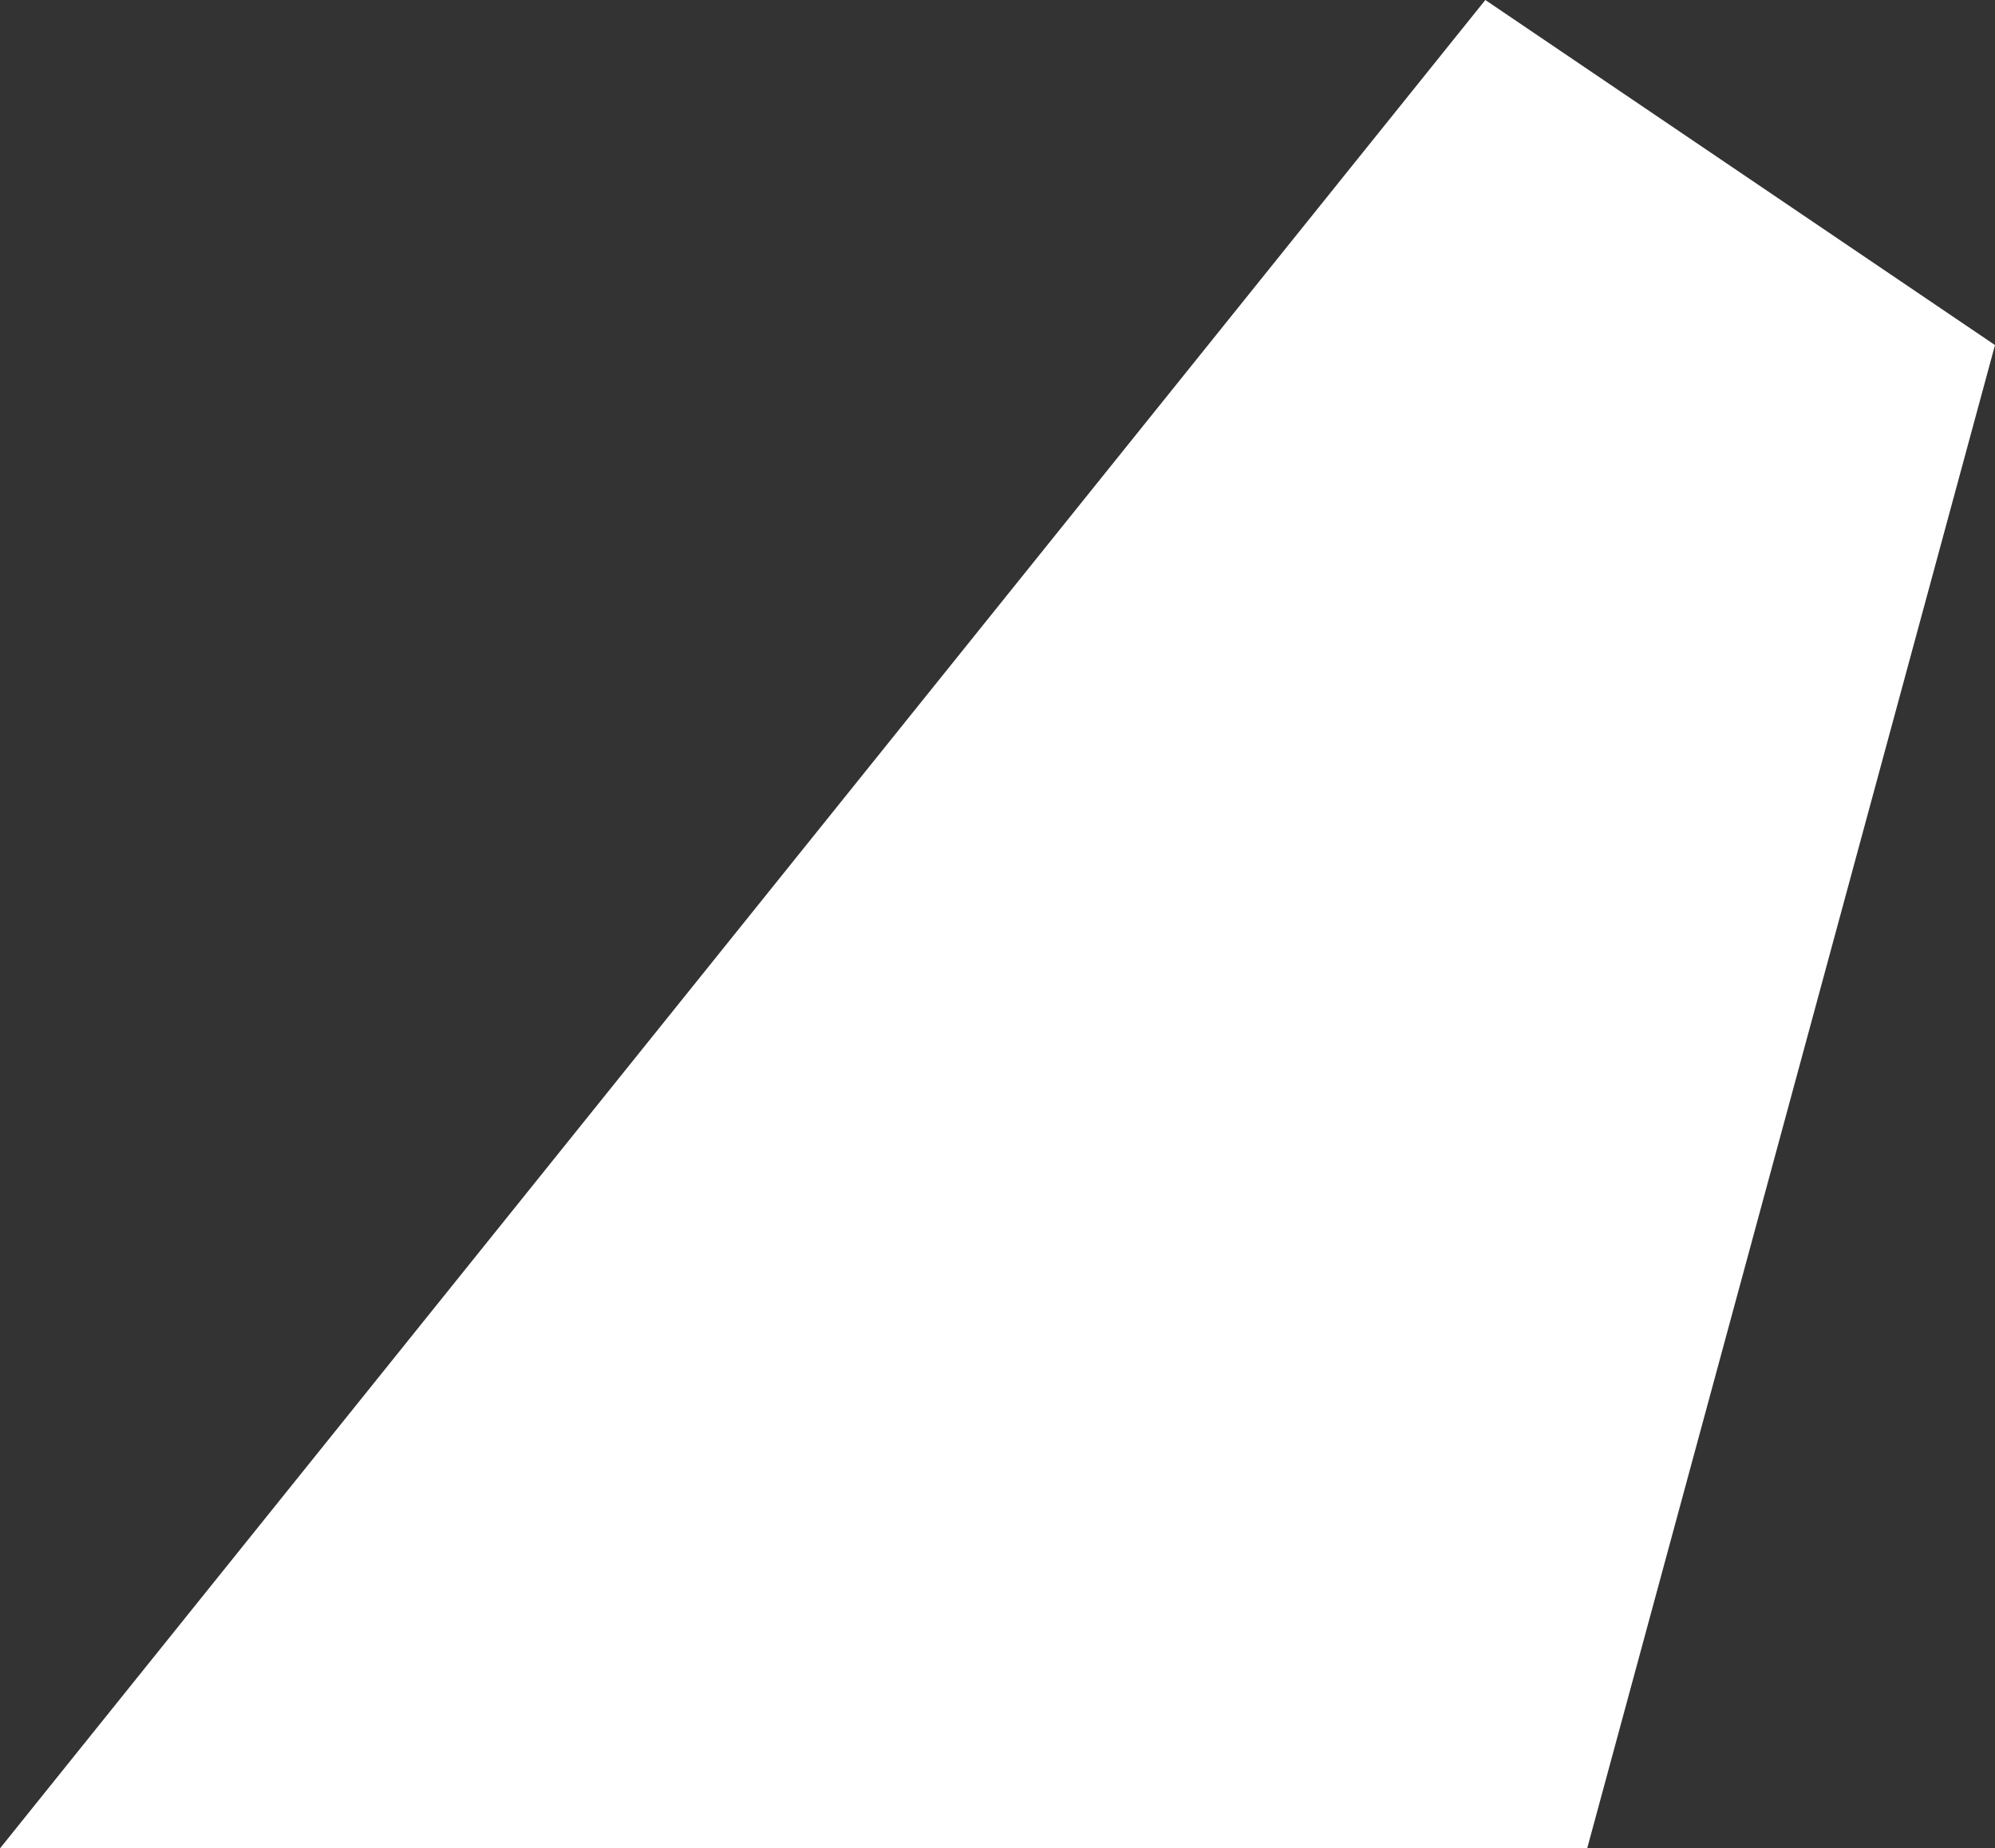 <svg xmlns="http://www.w3.org/2000/svg" viewBox="0 0 443.1 410.57"><rect x="0" y="0" width="443.1" height="410.57" fill="#333333" stroke="none"/><defs><style>.cls-1{isolation:isolate;}.cls-2{mix-blend-mode:overlay;}.cls-3{fill:#fff;}</style></defs><title>lamp--light</title><g class="cls-1"><g id="Layer_1" data-name="Layer 1"><g class="cls-2"><polygon class="cls-3" points="329.9 0 0 410.57 352.52 410.57 443.1 76.65 329.9 0"/></g></g></g></svg>